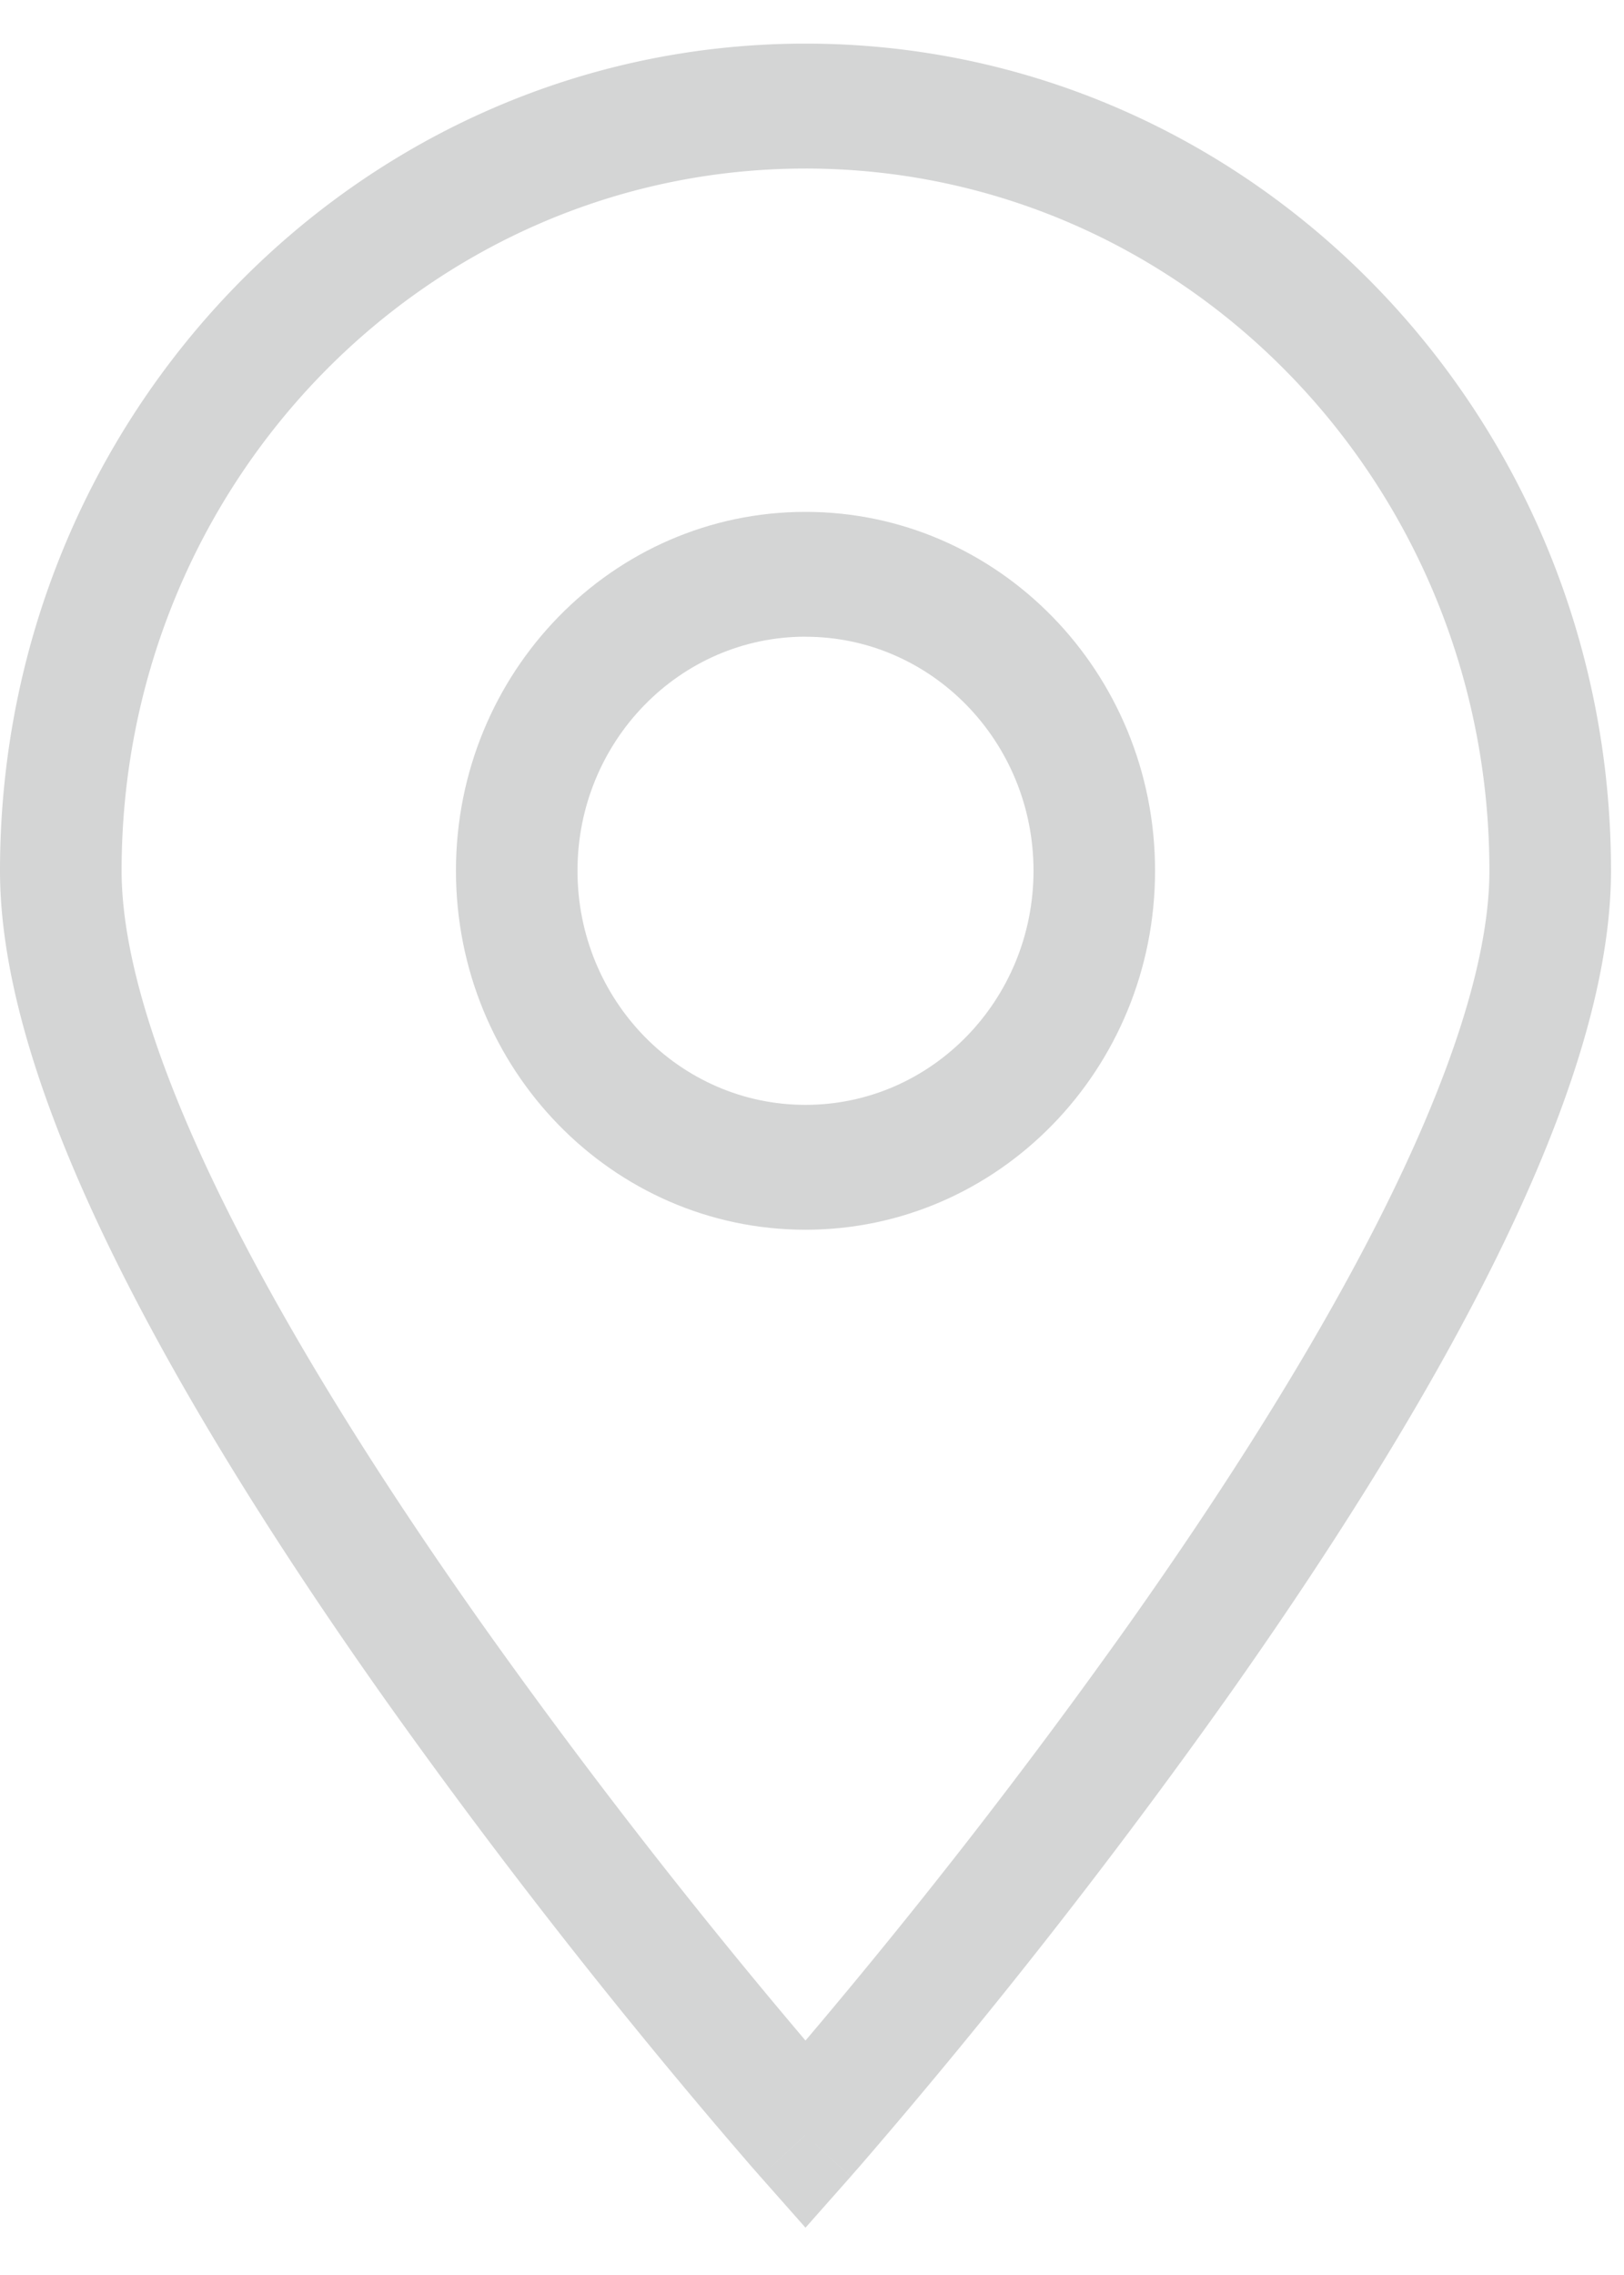 <svg width="25" height="35" fill="none" xmlns="http://www.w3.org/2000/svg"><path fill-rule="evenodd" clip-rule="evenodd" d="M12.4 2.593c-5.815 0-10.528 4.837-10.528 10.803 0 1.384.626 3.24 1.686 5.338 1.045 2.068 2.448 4.253 3.867 6.258a94.826 94.826 0 004.975 6.401 94.835 94.835 0 004.975-6.401c1.419-2.005 2.822-4.19 3.867-6.258 1.06-2.099 1.686-3.954 1.686-5.338 0-5.966-4.713-10.803-10.528-10.803zm0 30.25l-.693.646-.01-.01-.025-.03-.099-.112-.37-.43A96.788 96.788 0 015.91 26.12c-1.446-2.044-2.909-4.315-4.014-6.502C.807 17.462 0 15.262 0 13.397 0 6.369 5.552.671 12.4.671c6.848 0 12.4 5.697 12.4 12.724 0 1.866-.807 4.066-1.896 6.222-1.105 2.187-2.568 4.458-4.015 6.503a96.801 96.801 0 01-5.662 7.216l-.099.112-.026.03-.008.01h-.001l-.693-.645zm0 0l.693.646-.693.783-.693-.783.693-.645z" fill="#D4D5D5"/><path fill-rule="evenodd" clip-rule="evenodd" d="M12.4 9.795c-1.938 0-3.51 1.613-3.51 3.601 0 1.99 1.572 3.602 3.51 3.602 1.938 0 3.51-1.613 3.51-3.602 0-1.988-1.572-3.6-3.51-3.6zm-5.381 3.601c0-3.05 2.41-5.521 5.381-5.521 2.972 0 5.381 2.472 5.381 5.521 0 3.05-2.41 5.523-5.381 5.523-2.972 0-5.381-2.473-5.381-5.523z" fill="#D4D5D5"/></svg>